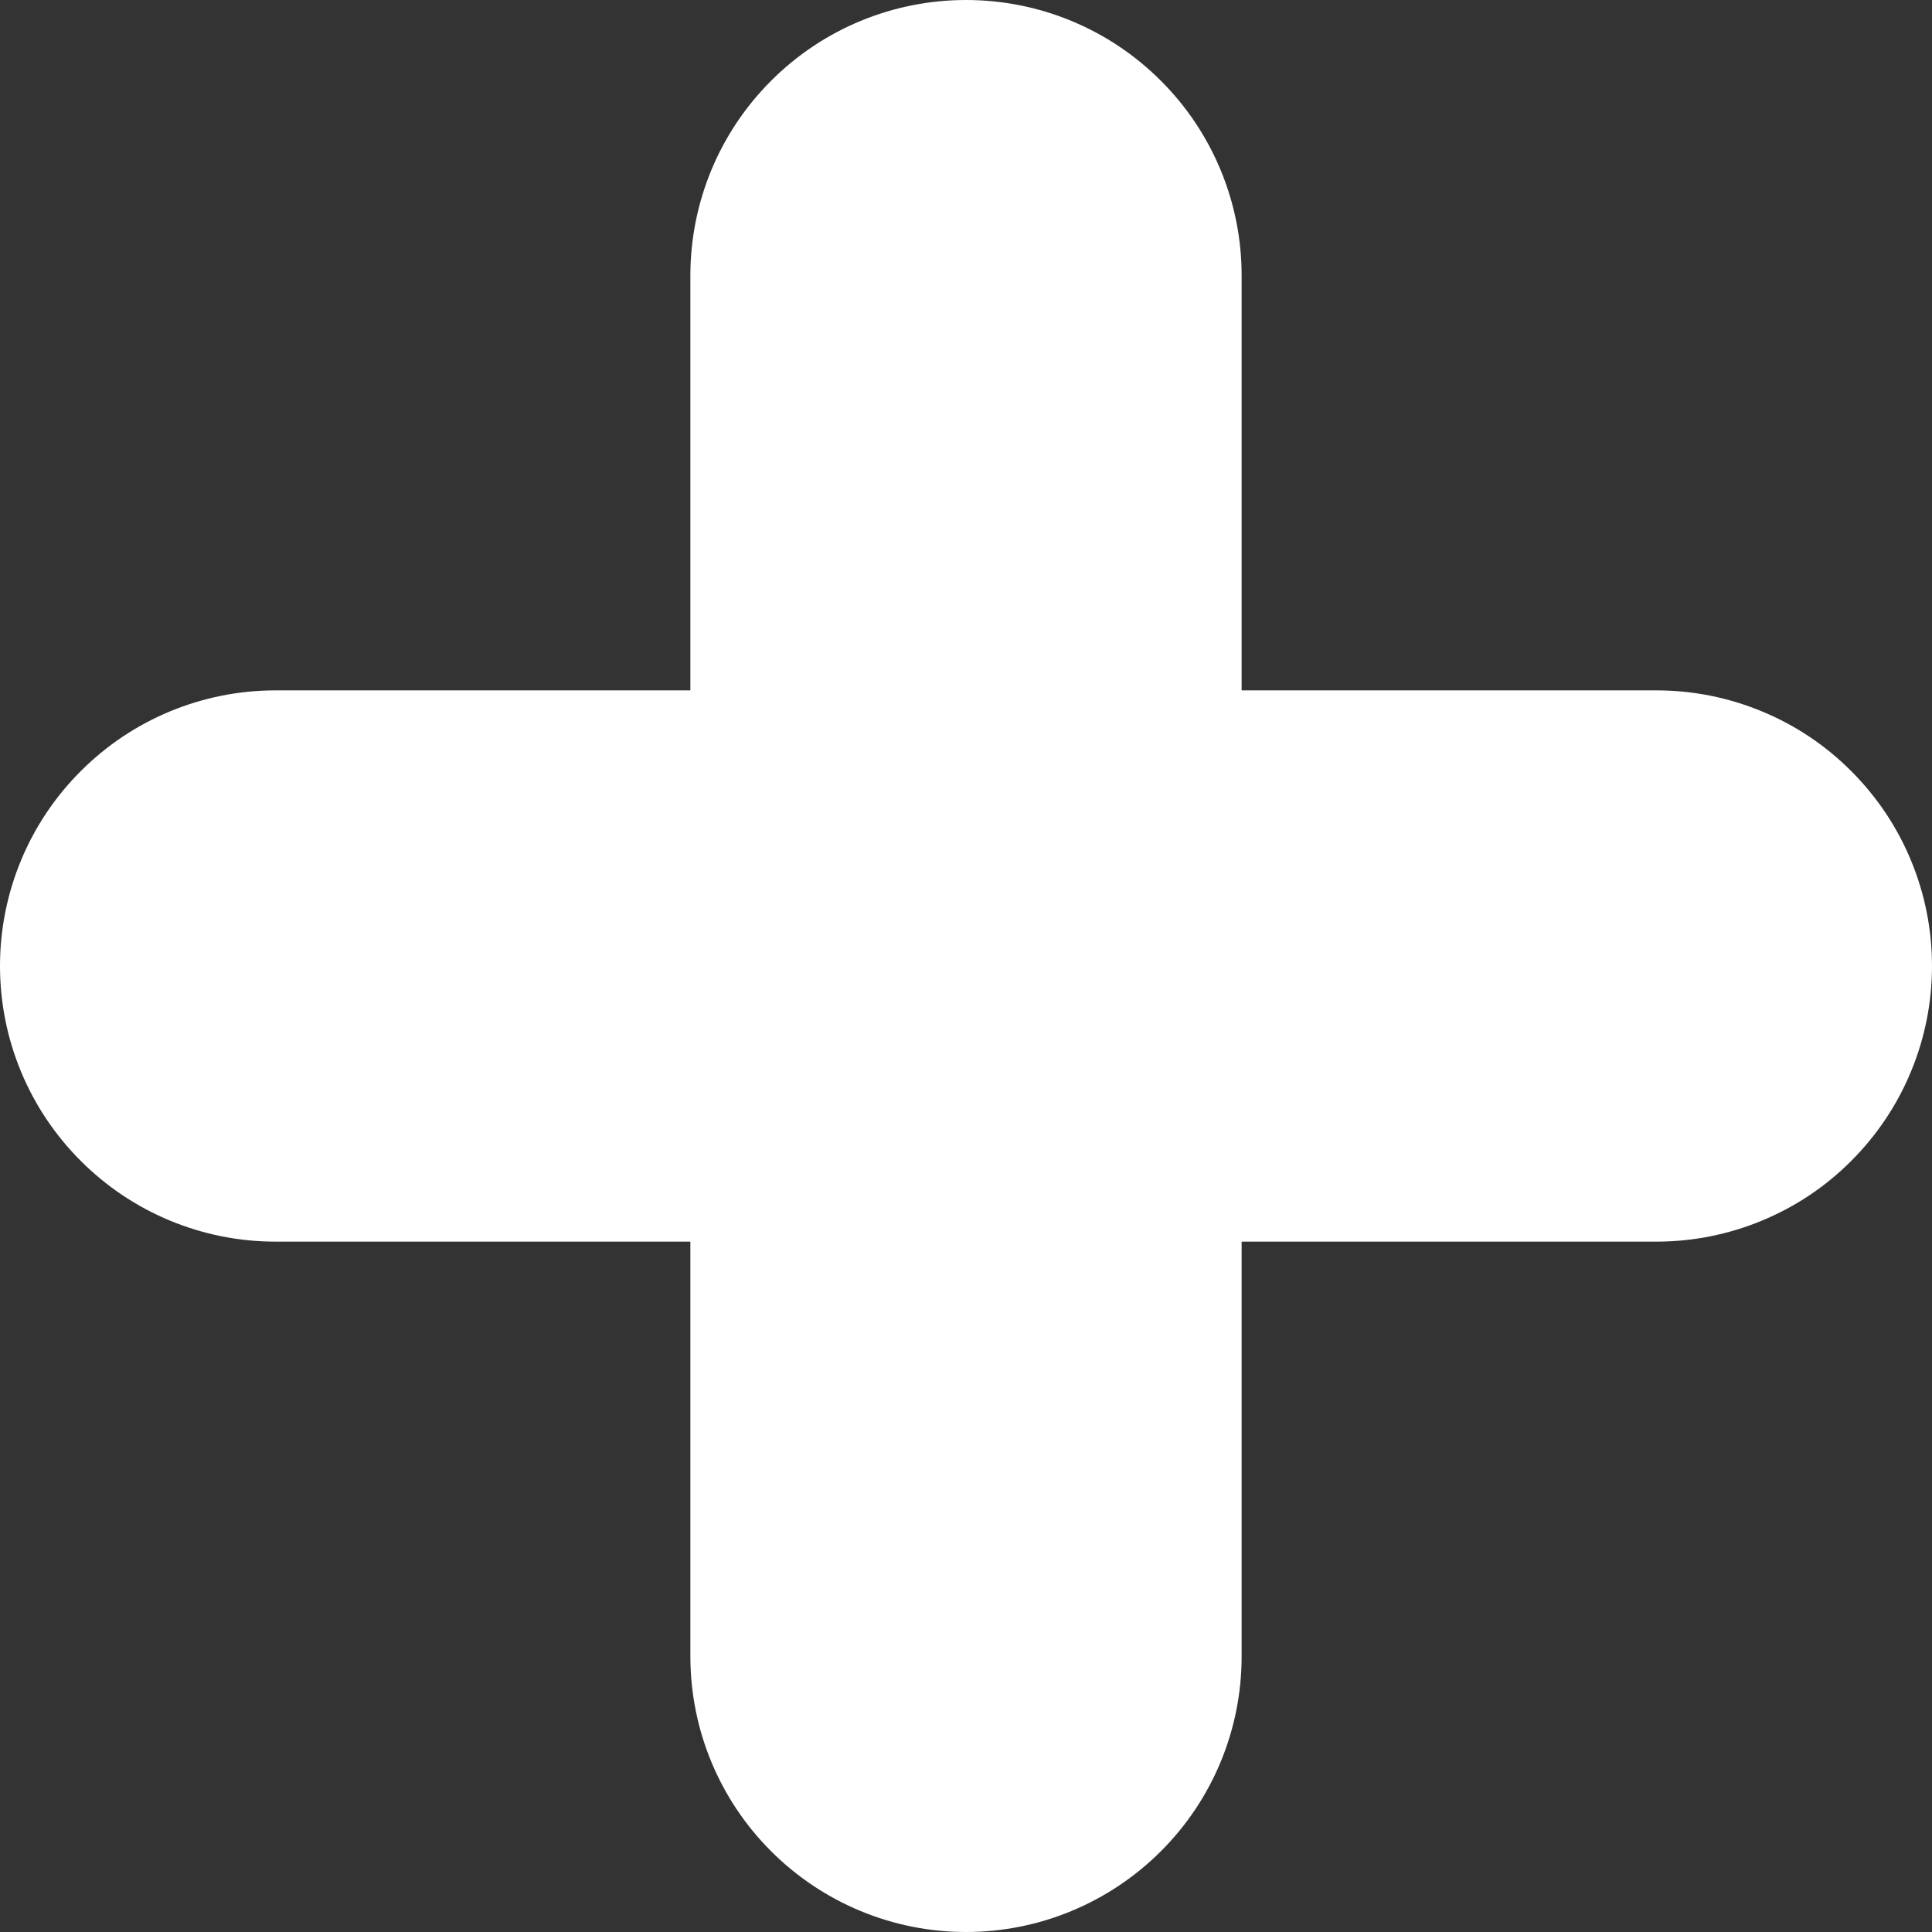 <svg width="15" height="15" viewBox="0 0 15 15" fill="none" xmlns="http://www.w3.org/2000/svg">
<rect x="0" y="0" width="15" height="15" fill="#333333" stroke="none"/>
<path d="M12.86 5.36H9.64V2.14C9.64 1.572 9.415 1.028 9.013 0.627C8.612 0.225 8.068 0 7.5 0C6.932 0 6.388 0.225 5.987 0.627C5.585 1.028 5.36 1.572 5.36 2.14V5.36H2.14C1.572 5.36 1.028 5.585 0.627 5.987C0.225 6.388 0 6.932 0 7.5C0 8.068 0.225 8.612 0.627 9.013C1.028 9.415 1.572 9.64 2.14 9.64H5.36V12.86C5.36 13.428 5.585 13.972 5.987 14.373C6.388 14.774 6.932 15 7.5 15C8.068 15 8.612 14.774 9.013 14.373C9.415 13.972 9.64 13.428 9.64 12.86V9.64H12.86C13.141 9.64 13.419 9.585 13.679 9.477C13.939 9.37 14.175 9.212 14.373 9.013C14.572 8.814 14.73 8.579 14.837 8.319C14.945 8.059 15 7.781 15 7.5C15 7.219 14.945 6.941 14.837 6.681C14.73 6.421 14.572 6.186 14.373 5.987C14.175 5.788 13.939 5.63 13.679 5.523C13.419 5.415 13.141 5.36 12.86 5.36Z" fill="white"/>
</svg>
